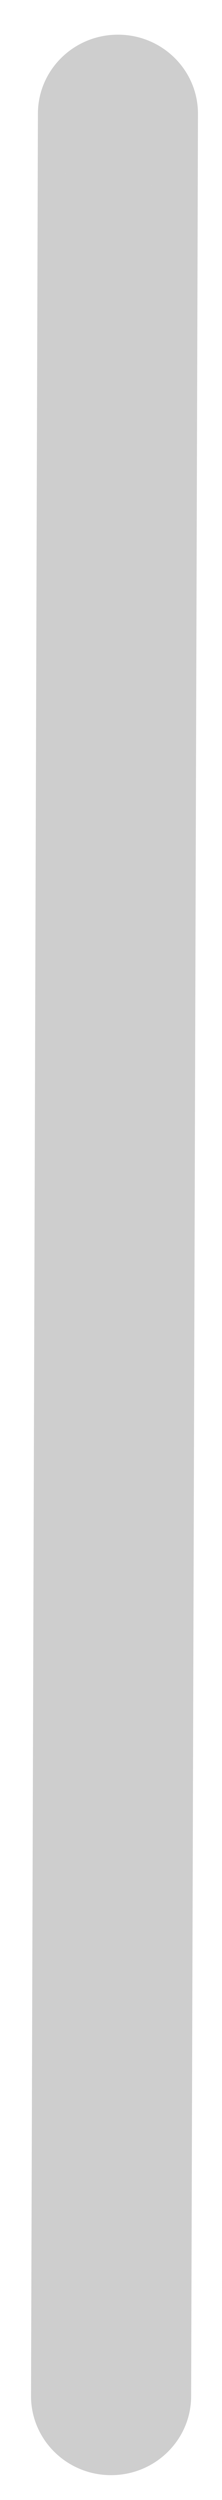 <svg width="4" height="45" viewBox="0 0 4 45" fill="none" xmlns="http://www.w3.org/2000/svg">
<path d="M3.567 2.047C3.567 2.05 3.567 2.053 3.567 2.056C3.563 2.838 2.919 3.47 2.125 3.47C1.328 3.47 0.683 2.833 0.683 2.047C0.683 1.261 1.328 0.624 2.125 0.624C2.922 0.624 3.567 1.261 3.567 2.047Z" fill="#9F9F9F" fill-opacity="0.5"/>
<path d="M3.444 43.13C3.444 43.916 2.798 44.553 2.001 44.553C1.205 44.553 0.559 43.916 0.559 43.13C0.559 43.127 0.559 43.124 0.559 43.121C0.564 42.339 1.208 41.706 2.001 41.706C2.798 41.706 3.444 42.343 3.444 43.13Z" fill="#9F9F9F" fill-opacity="0.5"/>
<path d="M3.567 2.056C3.563 2.838 2.919 3.47 2.125 3.47C1.328 3.47 0.683 2.833 0.683 2.047L0.559 43.121C0.564 42.339 1.208 41.706 2.001 41.706C2.798 41.706 3.444 42.343 3.444 43.13L3.567 2.056Z" fill="#9F9F9F" fill-opacity="0.5"/>
</svg>
